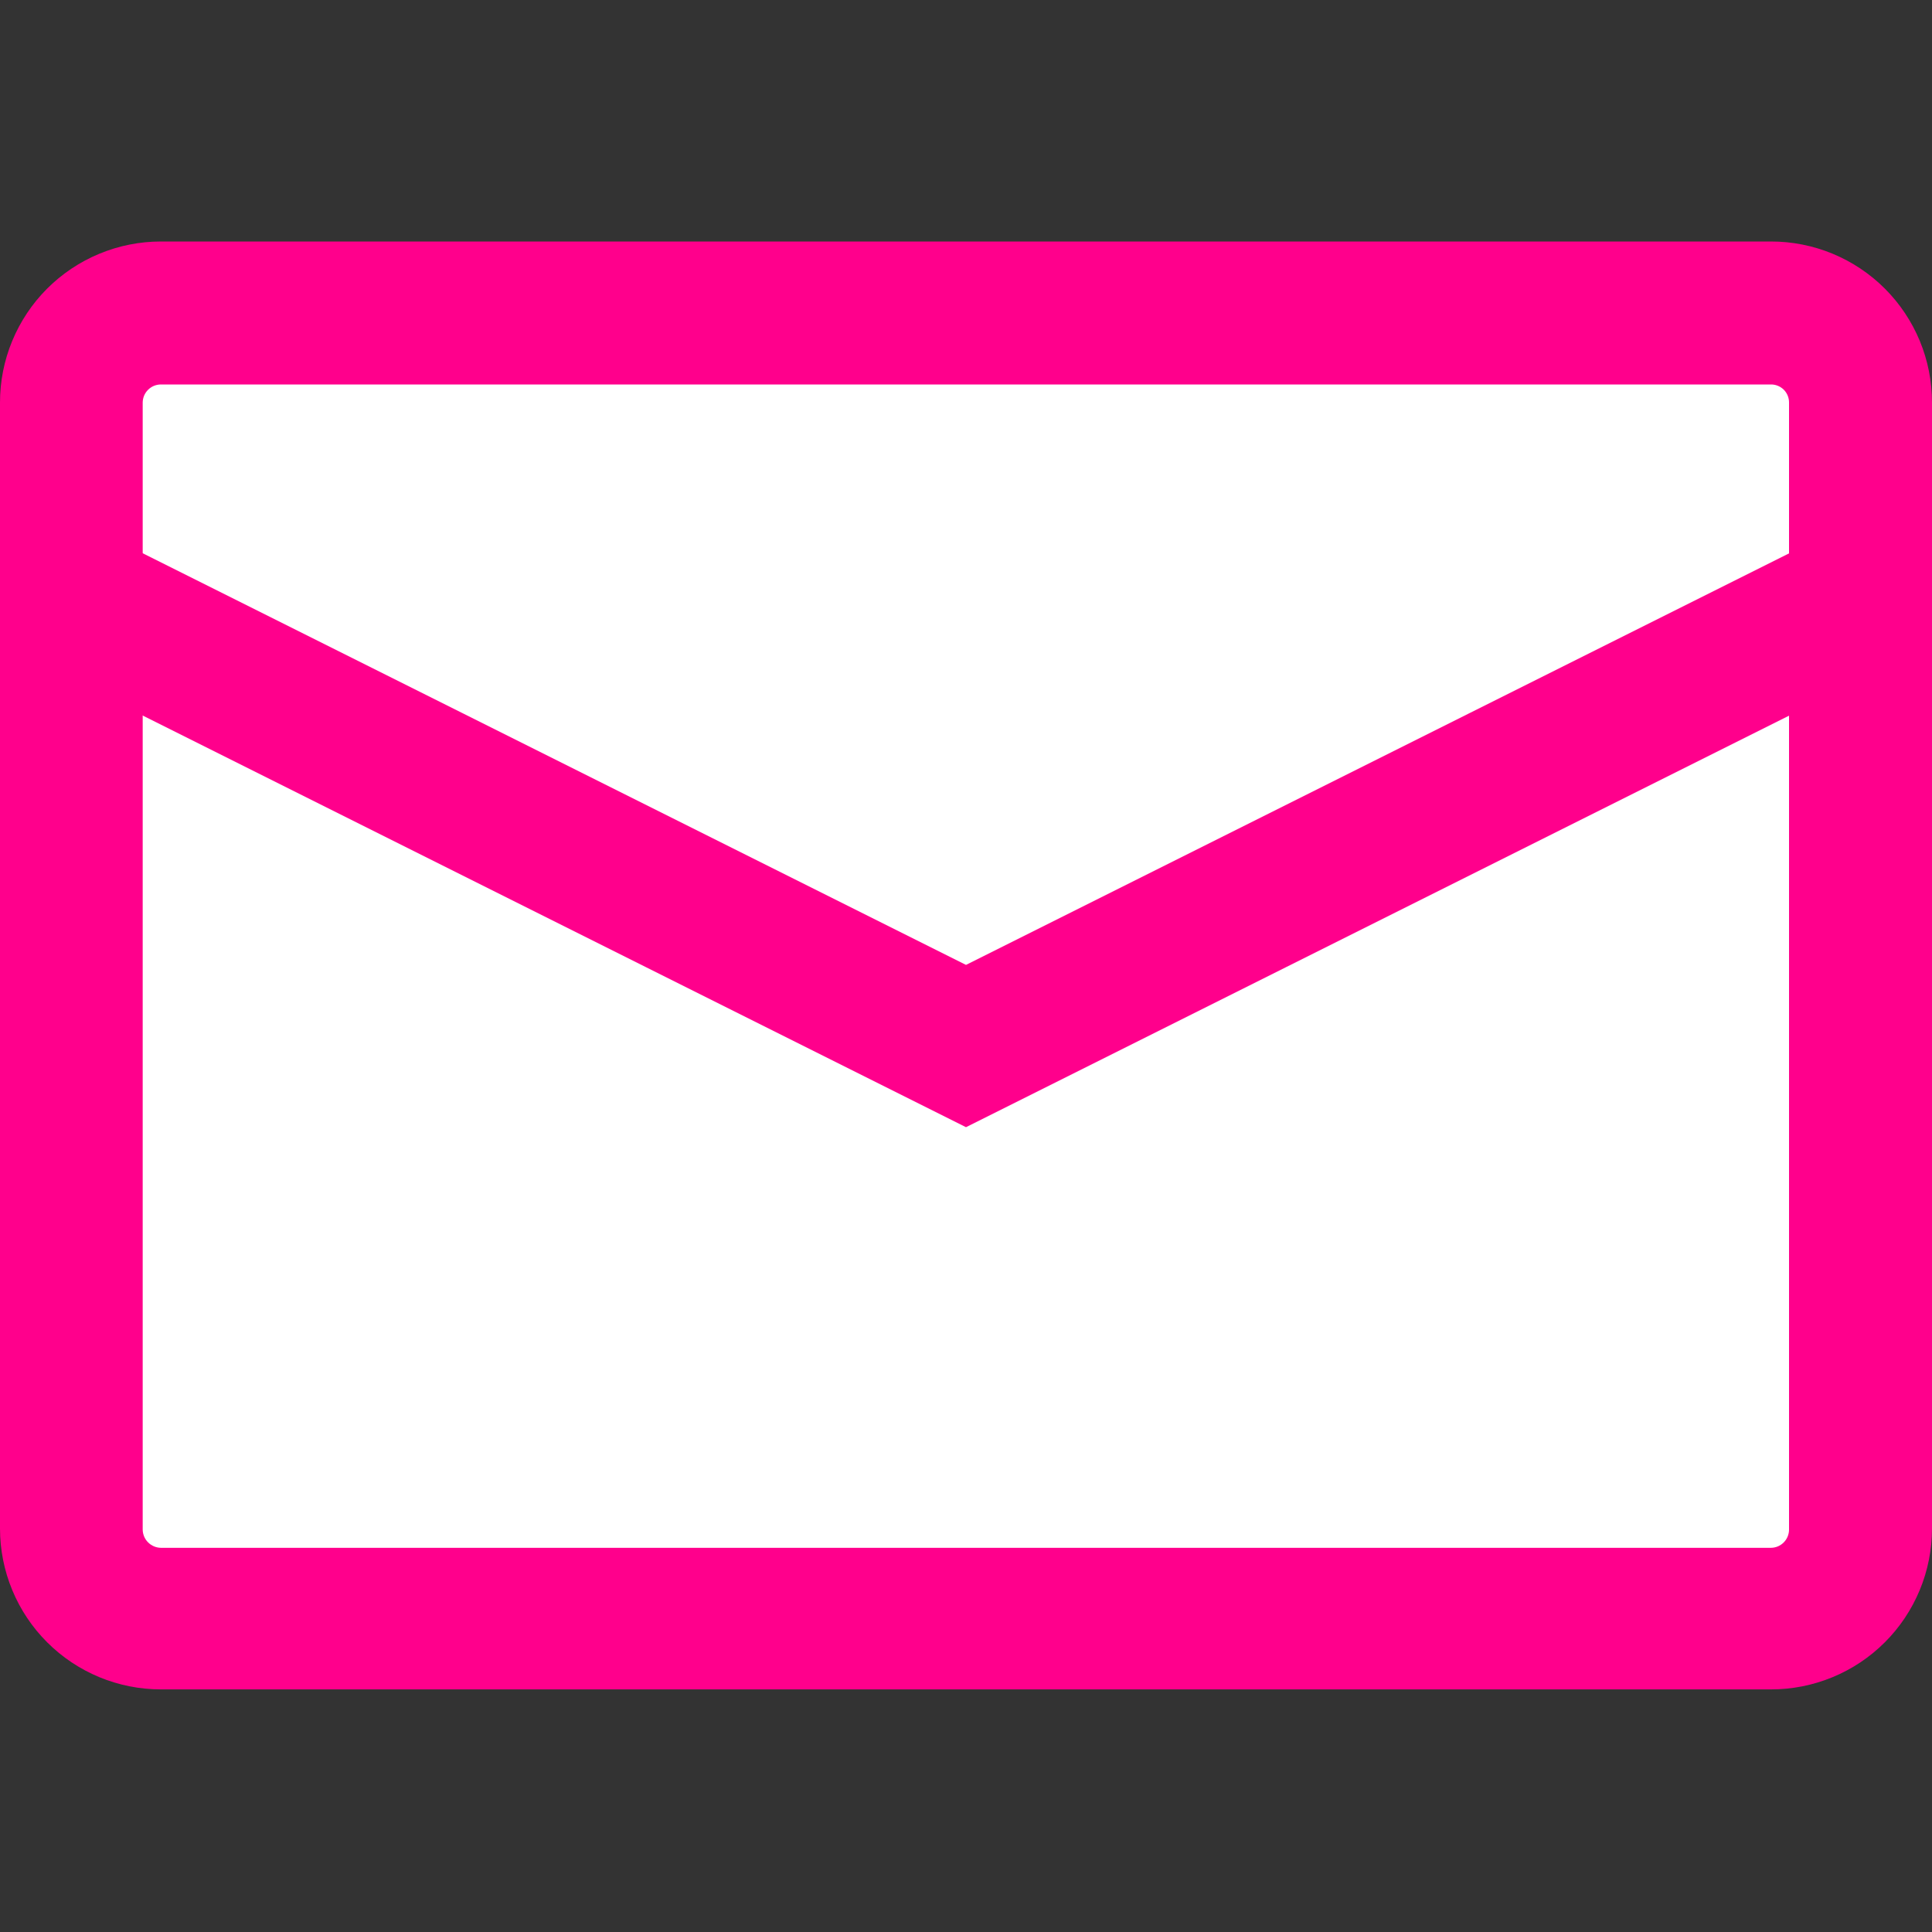 <svg width="56" height="56" viewBox="0 0 56 56" fill="none" xmlns="http://www.w3.org/2000/svg">
<rect x="0" y="0" width="56" height="56" fill="#333333" stroke="none"/>
<rect x="2" y="9" width="52" height="38" fill="white"/>
<path d="M51.856 20.696V44.336C51.856 44.476 51.8 44.611 51.701 44.709C51.602 44.809 51.468 44.864 51.328 44.864H4.664C4.525 44.862 4.392 44.806 4.293 44.707C4.194 44.609 4.138 44.476 4.136 44.336V20.696L26.144 31.704L28 32.6L29.848 31.672L51.856 20.664M56 13.968L28 27.968L0 13.968V44.304C0 45.541 0.491 46.727 1.366 47.602C2.241 48.477 3.427 48.968 4.664 48.968H51.328C51.941 48.969 52.548 48.849 53.115 48.615C53.682 48.382 54.197 48.038 54.631 47.605C55.065 47.172 55.409 46.657 55.644 46.091C55.879 45.525 56 44.917 56 44.304V14V13.968Z" fill="#FF008C"/>
<path d="M51.328 11.144C51.398 11.143 51.467 11.156 51.531 11.182C51.596 11.208 51.654 11.247 51.704 11.296C51.753 11.345 51.792 11.404 51.818 11.469C51.844 11.533 51.857 11.602 51.856 11.672V16.112L28 28.04L4.136 16.112V11.672C4.136 11.603 4.15 11.534 4.176 11.47C4.203 11.406 4.242 11.348 4.291 11.299C4.34 11.25 4.398 11.211 4.462 11.184C4.526 11.158 4.595 11.144 4.664 11.144H51.328ZM51.328 7H4.664C4.051 7 3.444 7.121 2.877 7.356C2.311 7.591 1.797 7.935 1.363 8.369C0.93 8.803 0.587 9.318 0.353 9.885C0.119 10.451 -0.001 11.059 0 11.672V18.672L28 32.672L56 18.672V11.672C56.001 11.058 55.881 10.45 55.647 9.883C55.412 9.316 55.068 8.8 54.634 8.366C54.2 7.932 53.684 7.588 53.117 7.353C52.55 7.119 51.942 6.999 51.328 7Z" fill="#FF008C"/>
</svg>
